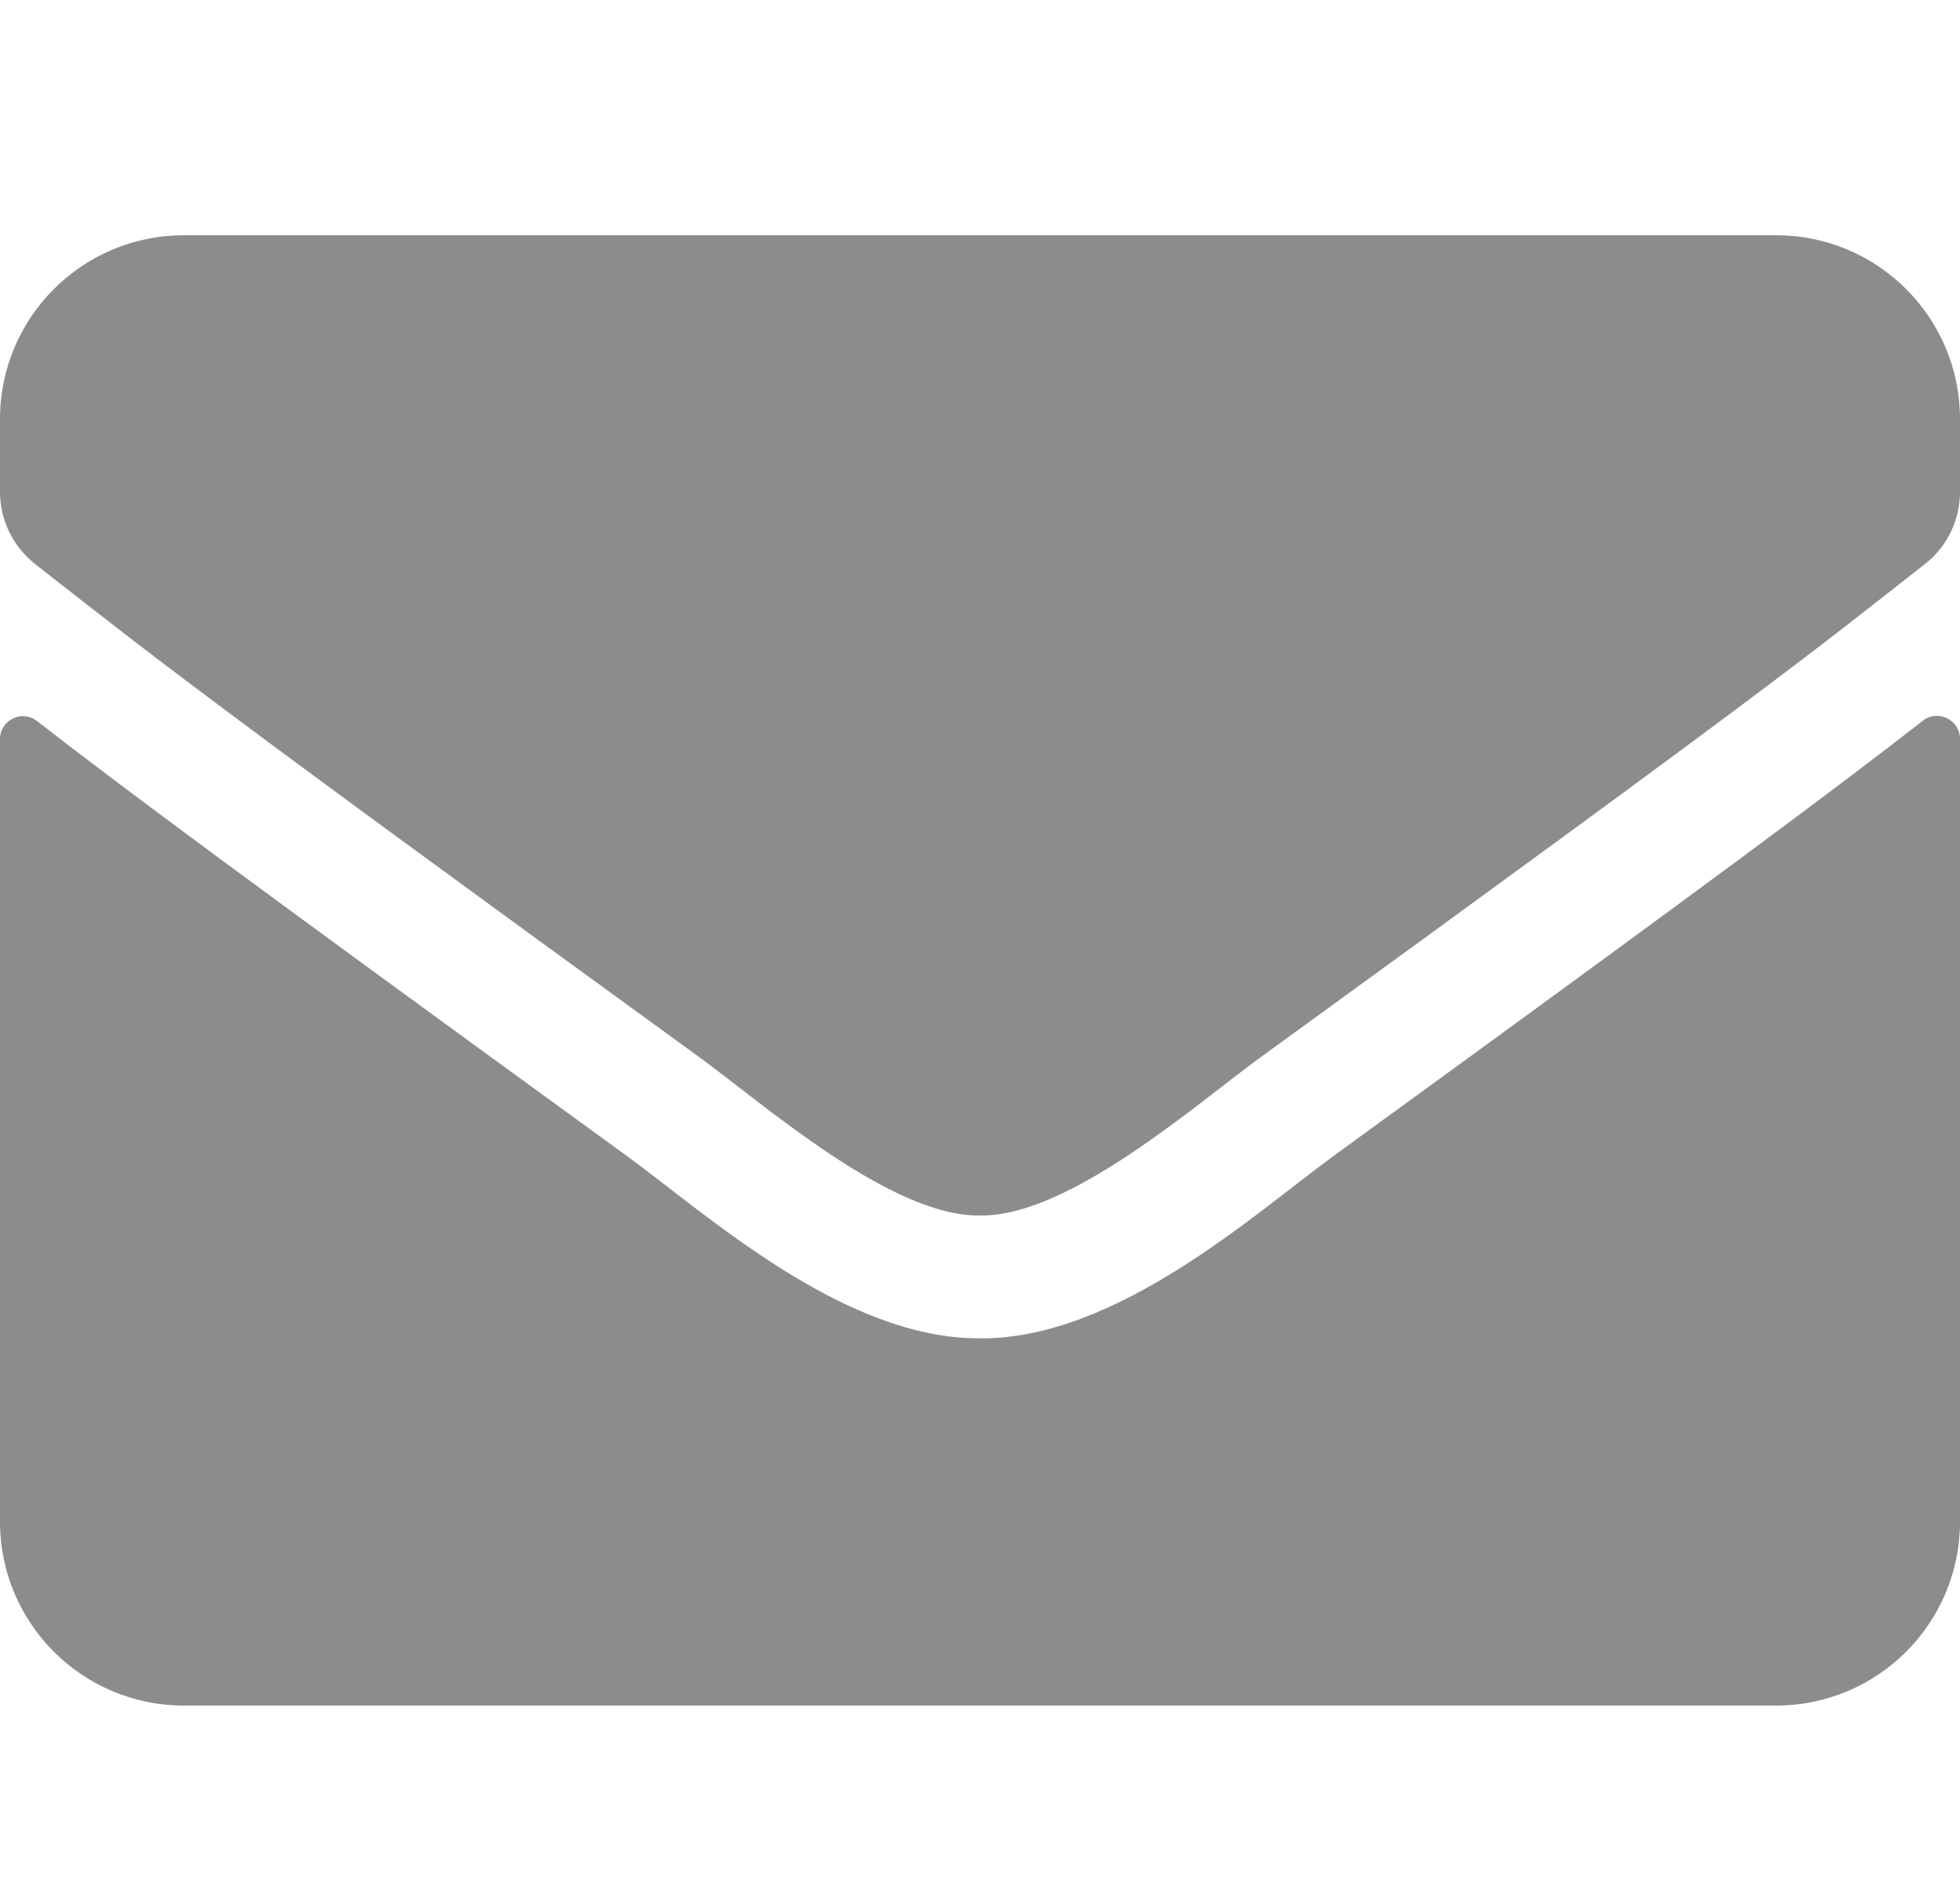 <?xml version="1.0" encoding="utf-8"?>
<svg xmlns="http://www.w3.org/2000/svg" fill="none" height="100%" overflow="visible" preserveAspectRatio="none" style="display: block;" viewBox="0 0 25 24" width="100%">
<g id="Social link 1">
<path d="M24.526 9.191C24.717 9.04 25 9.182 25 9.421V19.406C25 20.7 23.95 21.75 22.656 21.75H2.344C1.05 21.75 0 20.7 0 19.406V9.426C0 9.182 0.278 9.045 0.474 9.196C1.567 10.046 3.018 11.125 7.998 14.743C9.028 15.495 10.767 17.077 12.5 17.067C14.243 17.082 16.016 15.466 17.007 14.743C21.987 11.125 23.433 10.041 24.526 9.191ZM12.5 15.5C13.633 15.52 15.264 14.074 16.084 13.479C22.564 8.776 23.057 8.366 24.551 7.194C24.834 6.975 25 6.633 25 6.271V5.344C25 4.05 23.95 3 22.656 3H2.344C1.05 3 0 4.05 0 5.344V6.271C0 6.633 0.166 6.97 0.449 7.194C1.943 8.361 2.437 8.776 8.916 13.479C9.736 14.074 11.367 15.52 12.5 15.5Z" fill="black" fill-opacity="0.45" id="Vector"/>
</g>
</svg>